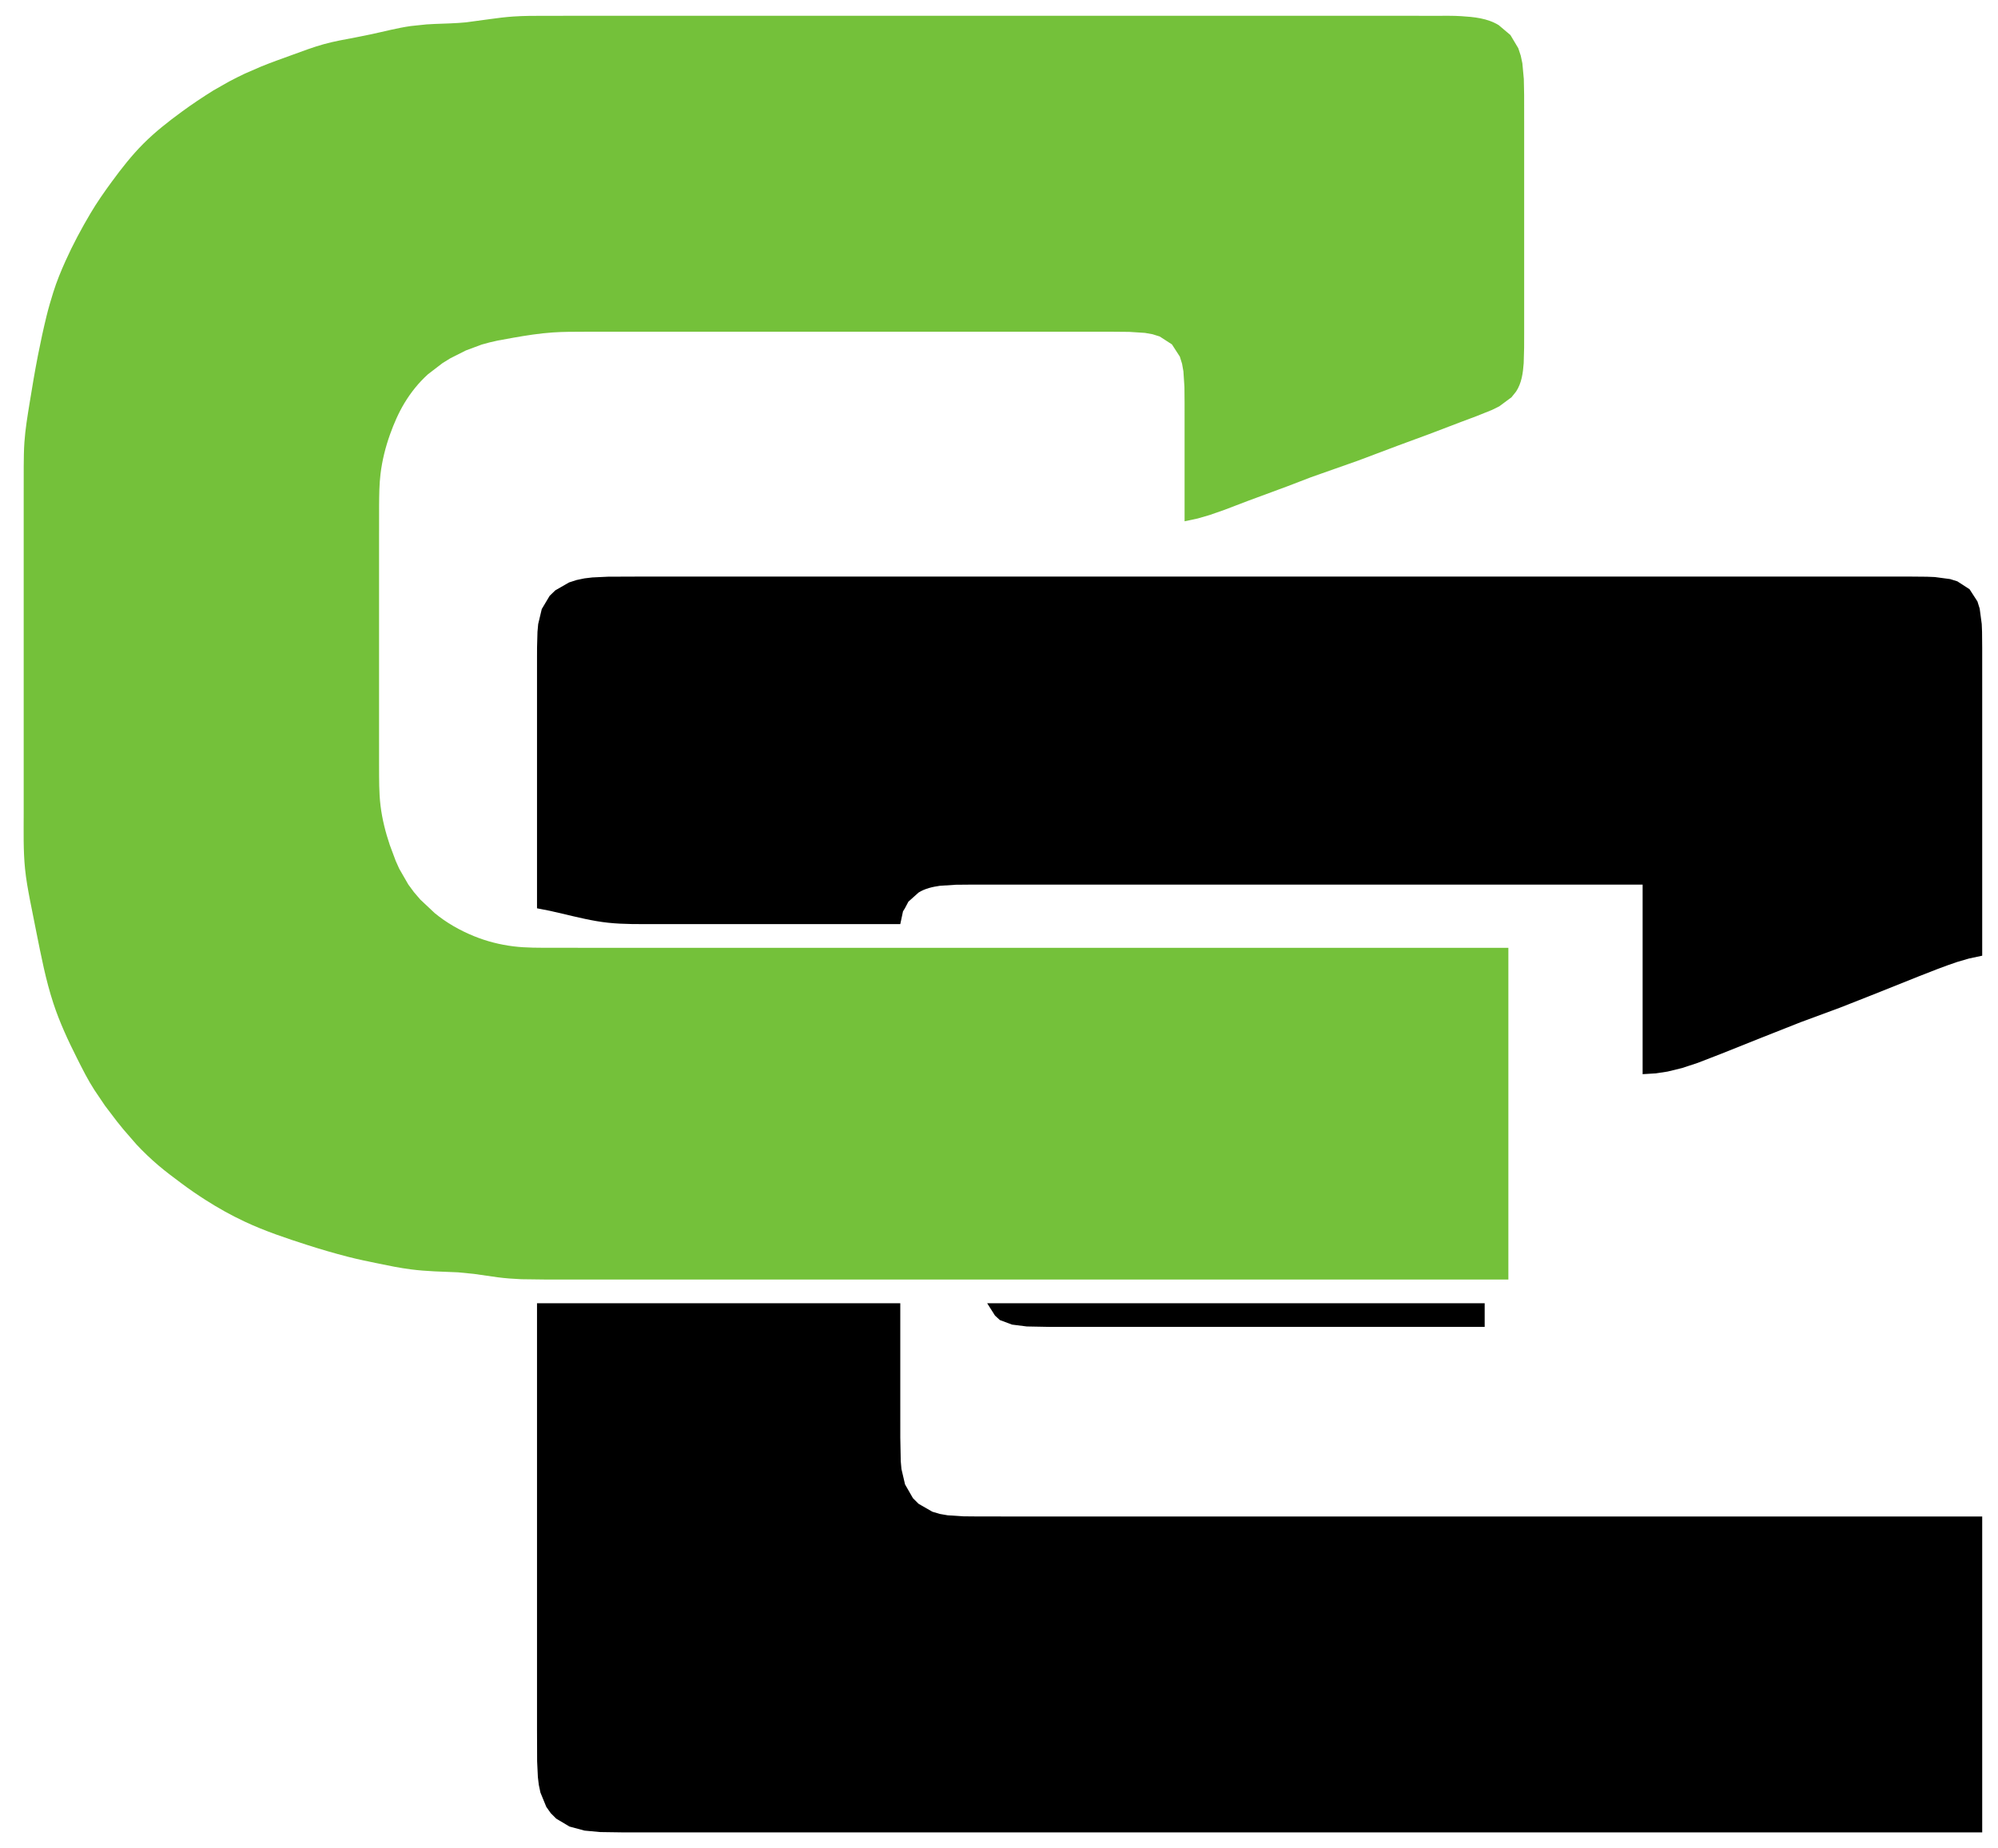 <?xml version="1.0" encoding="UTF-8" standalone="no"?>
<svg xmlns:dc="http://purl.org/dc/elements/1.1/" xmlns:cc="http://creativecommons.org/ns#"
   xmlns:rdf="http://www.w3.org/1999/02/22-rdf-syntax-ns#" xmlns:svg="http://www.w3.org/2000/svg"
   xmlns="http://www.w3.org/2000/svg" xmlns:sodipodi="http://sodipodi.sourceforge.net/DTD/sodipodi-0.dtd"
   xmlns:inkscape="http://www.inkscape.org/namespaces/inkscape" sodipodi:docname="ce-dark.svg" version="1.1"
   height="234" width="253">
   <sodipodi:namedview inkscape:document-rotation="0" inkscape:current-layer="svg3727" inkscape:window-maximized="1"
      inkscape:window-y="-9" inkscape:window-x="-9" inkscape:cy="164.06959" inkscape:cx="194.71522"
      inkscape:zoom="2.5685503" showborder="true" inkscape:pagecheckerboard="true" showgrid="false" id="namedview3729"
      inkscape:window-height="1001" inkscape:window-width="1920" inkscape:pageshadow="2" inkscape:pageopacity="0"
      guidetolerance="10" gridtolerance="10" objecttolerance="10" borderopacity="1" bordercolor="#666666"
      pagecolor="#ffffff" />
   <path id="path3717"
      d="M191 162L191 120L101 120L75 120L70 119.999C68.336 119.991 66.655 120.022 65 119.815C63.282 119.6 61.604 119.173 60 118.517C58.219 117.789 56.531 116.834 55.044 115.606L53.224 113.895L52.419 112.957L51.702 111.985L50.558 109.999L50.109 109L49.363 107C48.813 105.372 48.392 103.707 48.184 102C47.983 100.344 48.009 98.665 48.001 97L48 91L48 68L48.004 64C48.016 62.667 48.023 61.326 48.184 60C48.392 58.291 48.809 56.62 49.388 55C49.881 53.623 50.465 52.269 51.224 51.015C52.039 49.67 53.02 48.445 54.188 47.39L56.04 45.97L57.015 45.367L59.001 44.367L61 43.623L62 43.351L63 43.123L65 42.758C66.657 42.467 68.32 42.205 70 42.09C71.331 41.998 72.667 42.005 74 42.001L78 42L126 42L136 42L141 42.001L142.999 42.019L144.981 42.148L145.941 42.318L146.852 42.603L148.397 43.603L149.397 45.148L149.682 46.059L149.852 47.019L149.981 49.001L149.999 51L150 56L150 66L151.671 65.643L153.16 65.209L155.025 64.56L158 63.424L163 61.576L166 60.424L172 58.308L177 56.424L181 54.95L185 53.424L186.995 52.677L188.941 51.895L189.852 51.443L191.397 50.298L191.972 49.581C192.682 48.512 192.847 47.231 192.941 45.985L192.995 43.999L193 42L193 25L193 16L192.996 12L192.956 10.001L192.772 8.015L192.566 7.044L192.258 6.109L191.258 4.434L189.772 3.179C188.335 2.301 186.637 2.147 184.999 2.044C184.004 1.981 182.997 2.004 182 2.001L178 2L150 2L85 2L73 2L69 2.001C67.667 2.005 66.331 1.998 65 2.09C63.993 2.158 62.999 2.285 62 2.424L59 2.83C57.669 2.959 56.335 2.982 55 3.035L54 3.09L52 3.3C50.312 3.541 48.665 3.984 47 4.339L45 4.743C43.659 4.996 42.316 5.229 41 5.594C39.643 5.971 38.322 6.473 37 6.954C35.663 7.44 34.316 7.911 33 8.453L31 9.323L30 9.81L29 10.324L27 11.464C25.634 12.317 24.299 13.207 23.001 14.159C21.312 15.396 19.656 16.691 18.174 18.174C16.691 19.656 15.396 21.312 14.159 23.001C13.21 24.295 12.282 25.619 11.464 27C10.312 28.944 9.242 30.939 8.313 33C7.726 34.304 7.176 35.634 6.749 37C6.439 37.993 6.143 38.989 5.896 40C5.49 41.658 5.133 43.325 4.804 45C4.413 46.993 4.079 48.995 3.754 51C3.484 52.663 3.205 54.318 3.09 56C3.021 56.998 3.013 58 3.004 59L3 63L3 74L3 93L3 103C3.001 105.331 2.938 107.678 3.171 110C3.305 111.345 3.55 112.673 3.804 114L4.6 118C5.208 121.021 5.787 124.066 6.749 127C7.543 129.421 8.614 131.728 9.76 134C10.443 135.354 11.124 136.726 11.951 138L13.301 140L14.819 141.996L15.619 142.985L17.289 144.91C18.159 145.838 19.071 146.711 20.039 147.535C20.993 148.348 21.998 149.092 23.001 149.841C23.972 150.567 24.979 151.256 26 151.91C27.606 152.938 29.273 153.868 31 154.677C33.578 155.884 36.293 156.788 39 157.656C40.655 158.186 42.318 158.67 44 159.105C45.322 159.447 46.663 159.719 48 159.996C49.324 160.271 50.658 160.536 52 160.711C52.998 160.841 53.995 160.915 55 160.965L58 161.089L60 161.285L63 161.715C63.998 161.844 64.995 161.917 66 161.961L69 161.999L73 162L86 162L191 162M71 73L72 74L71 73z"
      style="fill:#74c13a; stroke:none;" />
   <path id="path3719"
      d="M68 115L69.671 115.327L71.16 115.671C73.097 116.124 75.018 116.614 77 116.826C78.99 117.04 81.002 116.997 83 117L90 117L114 117L114.343 115.39L114.59 114.988L115.029 114.157L116.318 113.003C117.132 112.493 118.084 112.283 119.019 112.148L121.001 112.019L123 112.001L128 112L137 112L208 112L208 136L209.671 135.898L211.16 135.671L213.025 135.215L215.002 134.56L218 133.399L223 131.4L228 129.424L233 127.576L237 126L243 123.601C244.603 122.966 246.203 122.336 247.84 121.791L249.329 121.357L251 121L251 87L250.999 82L250.981 80.001L250.941 79.005L250.682 77.059L250.397 76.148L249.397 74.603L247.852 73.603L246.941 73.318L244.995 73.059L243.999 73.019L242 73.001L238 73L209 73L107 73L81 73L77 73.015L75.001 73.109L74.005 73.228L73.019 73.434L72.059 73.742L70.318 74.742L69.603 75.434L68.603 77.109L68.148 79.015L68.059 80.004L68.005 82L68.001 83L68 86L68 115z"
      style="fill:#000000;stroke:none" />
   <path id="path3723"
      d="M68 165L68 212L68 219L68.015 223L68.109 224.996L68.228 225.985L68.434 226.956L69.179 228.772L69.742 229.566L70.434 230.258L72.109 231.258L74.015 231.772L76.001 231.956L79 231.999L82 232L115 232L251 232L251 192L152 192L127 192L124 191.999L122 191.981L120.005 191.852L119.019 191.682L118.059 191.397L116.318 190.397L115.603 189.682L114.603 187.941L114.148 185.995L114.059 184.999L114.001 182L114 176L114 165L68 165M125 165L125.995 166.569L126.61 167.131L128.149 167.707L130.019 167.943L133 167.999L141 168L188 168L188 165L125 165z"
      style="fill:#000000;stroke:none" />
   <path id="path3725" d="M125 167L126 168L125 167M114 189L115 190L114 189M68 228L69 229L68 228M71 231L72 232L71 231z"
      style="fill:#74c13a; stroke:none;" />
</svg>